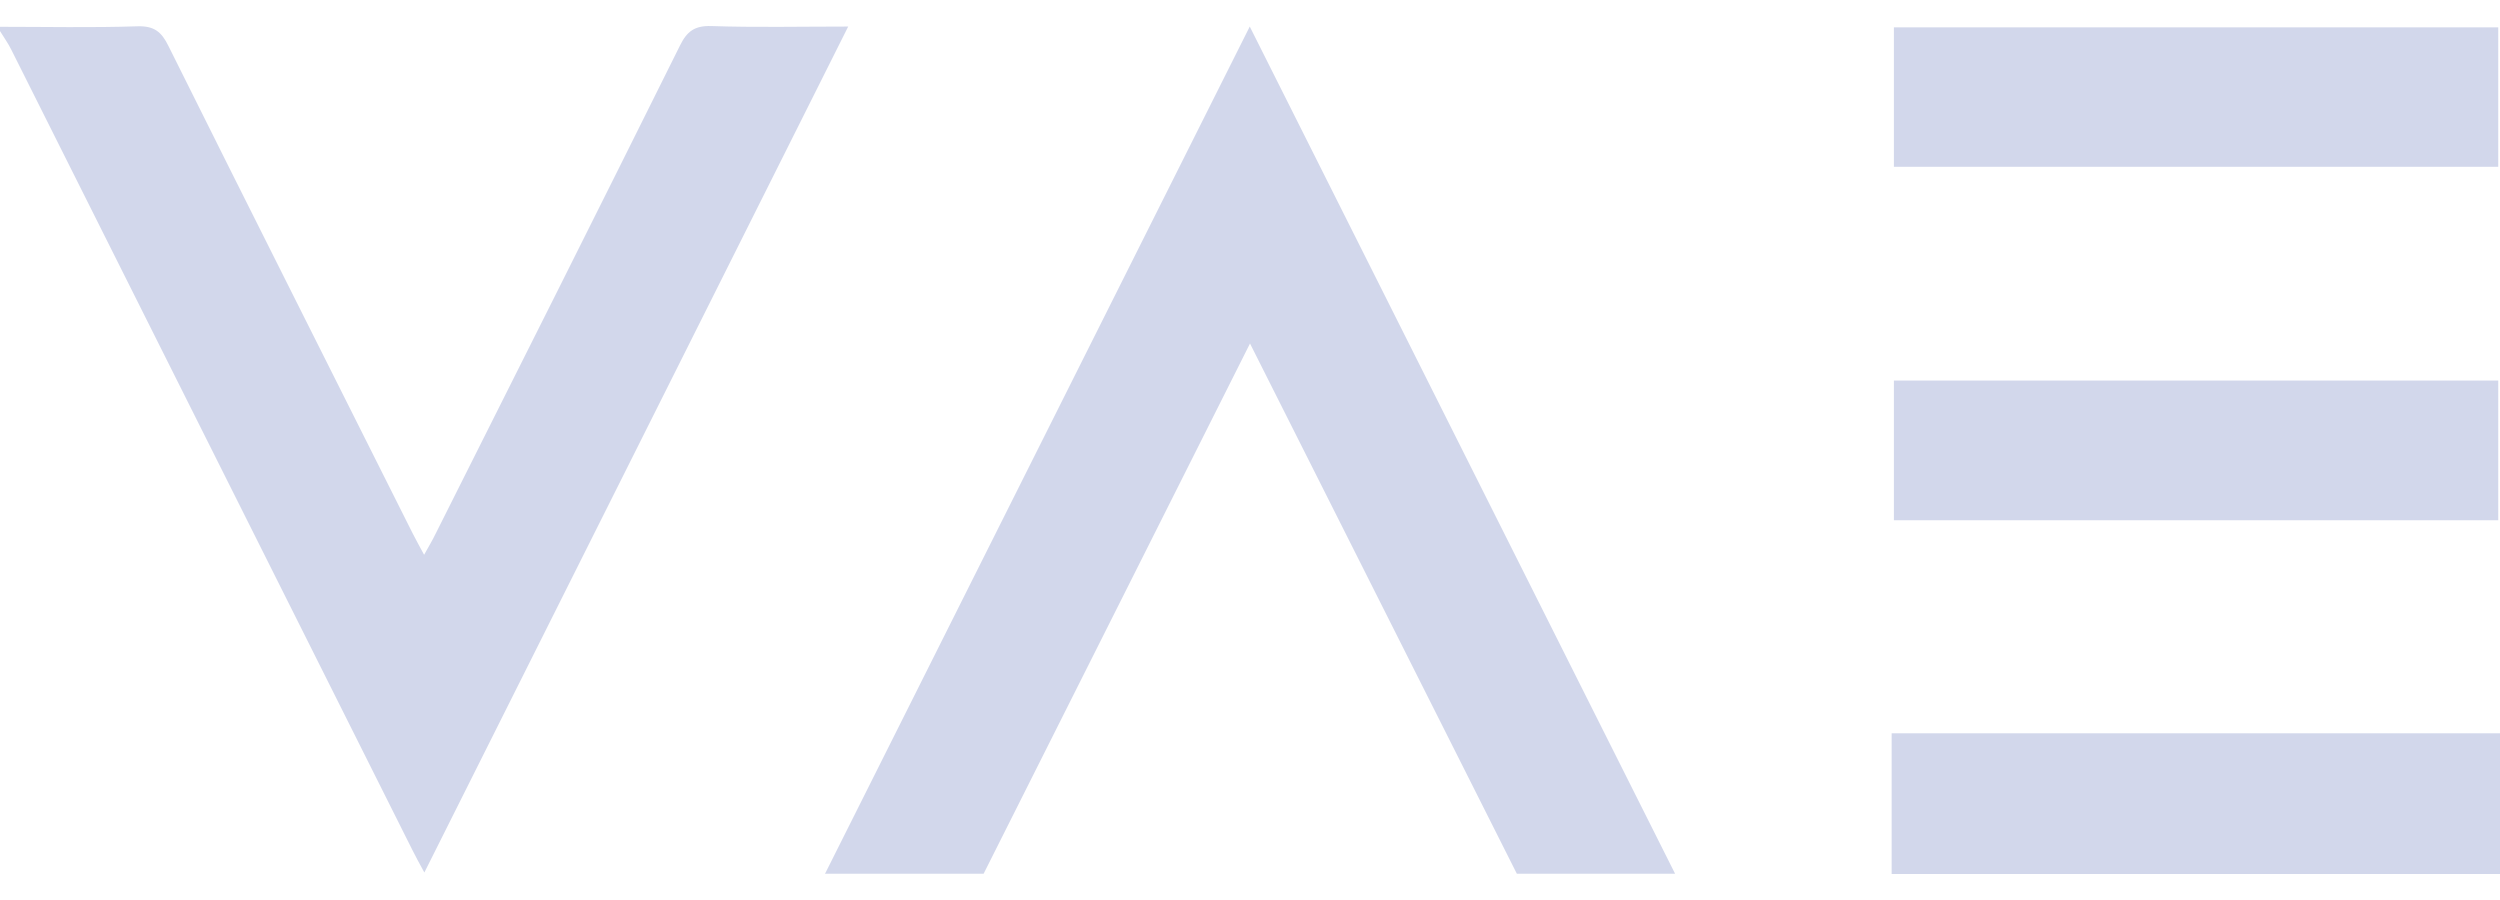<svg width="50" height="18" viewBox="0 0 50 18" fill="none" xmlns="http://www.w3.org/2000/svg">
<path d="M0 0.536C0.916 0.536 1.833 0.556 2.749 0.526C3.084 0.516 3.23 0.636 3.37 0.922C4.987 4.171 6.624 7.416 8.252 10.665C8.317 10.796 8.392 10.926 8.482 11.096C8.577 10.926 8.652 10.8 8.717 10.665C10.35 7.416 11.982 4.166 13.599 0.912C13.739 0.626 13.894 0.511 14.225 0.521C15.111 0.551 15.997 0.531 16.964 0.531C14.13 6.189 11.321 11.792 8.487 17.45C8.382 17.259 8.312 17.129 8.247 16.999C5.578 11.672 2.904 6.334 0.23 1.002C0.165 0.867 0.075 0.746 0 0.621V0.536Z" fill="#D2D7EB"/>
<path d="M16.498 17.48C19.317 11.857 22.136 6.234 24.995 0.531C27.854 6.229 30.678 11.852 33.502 17.475H30.337C28.57 13.96 26.797 10.445 25 6.87C23.197 10.455 21.435 13.965 19.672 17.475H16.508L16.498 17.48Z" fill="#D2D7EB"/>
<path d="M37.833 17.48V14.666H50V17.48H37.833Z" fill="#D2D7EB"/>
<path d="M37.878 0.547H49.965V3.336H37.878V0.547Z" fill="#D2D7EB"/>
<path d="M49.965 10.405H37.878V7.611H49.965V10.405Z" fill="#D2D7EB"/>
</svg>
